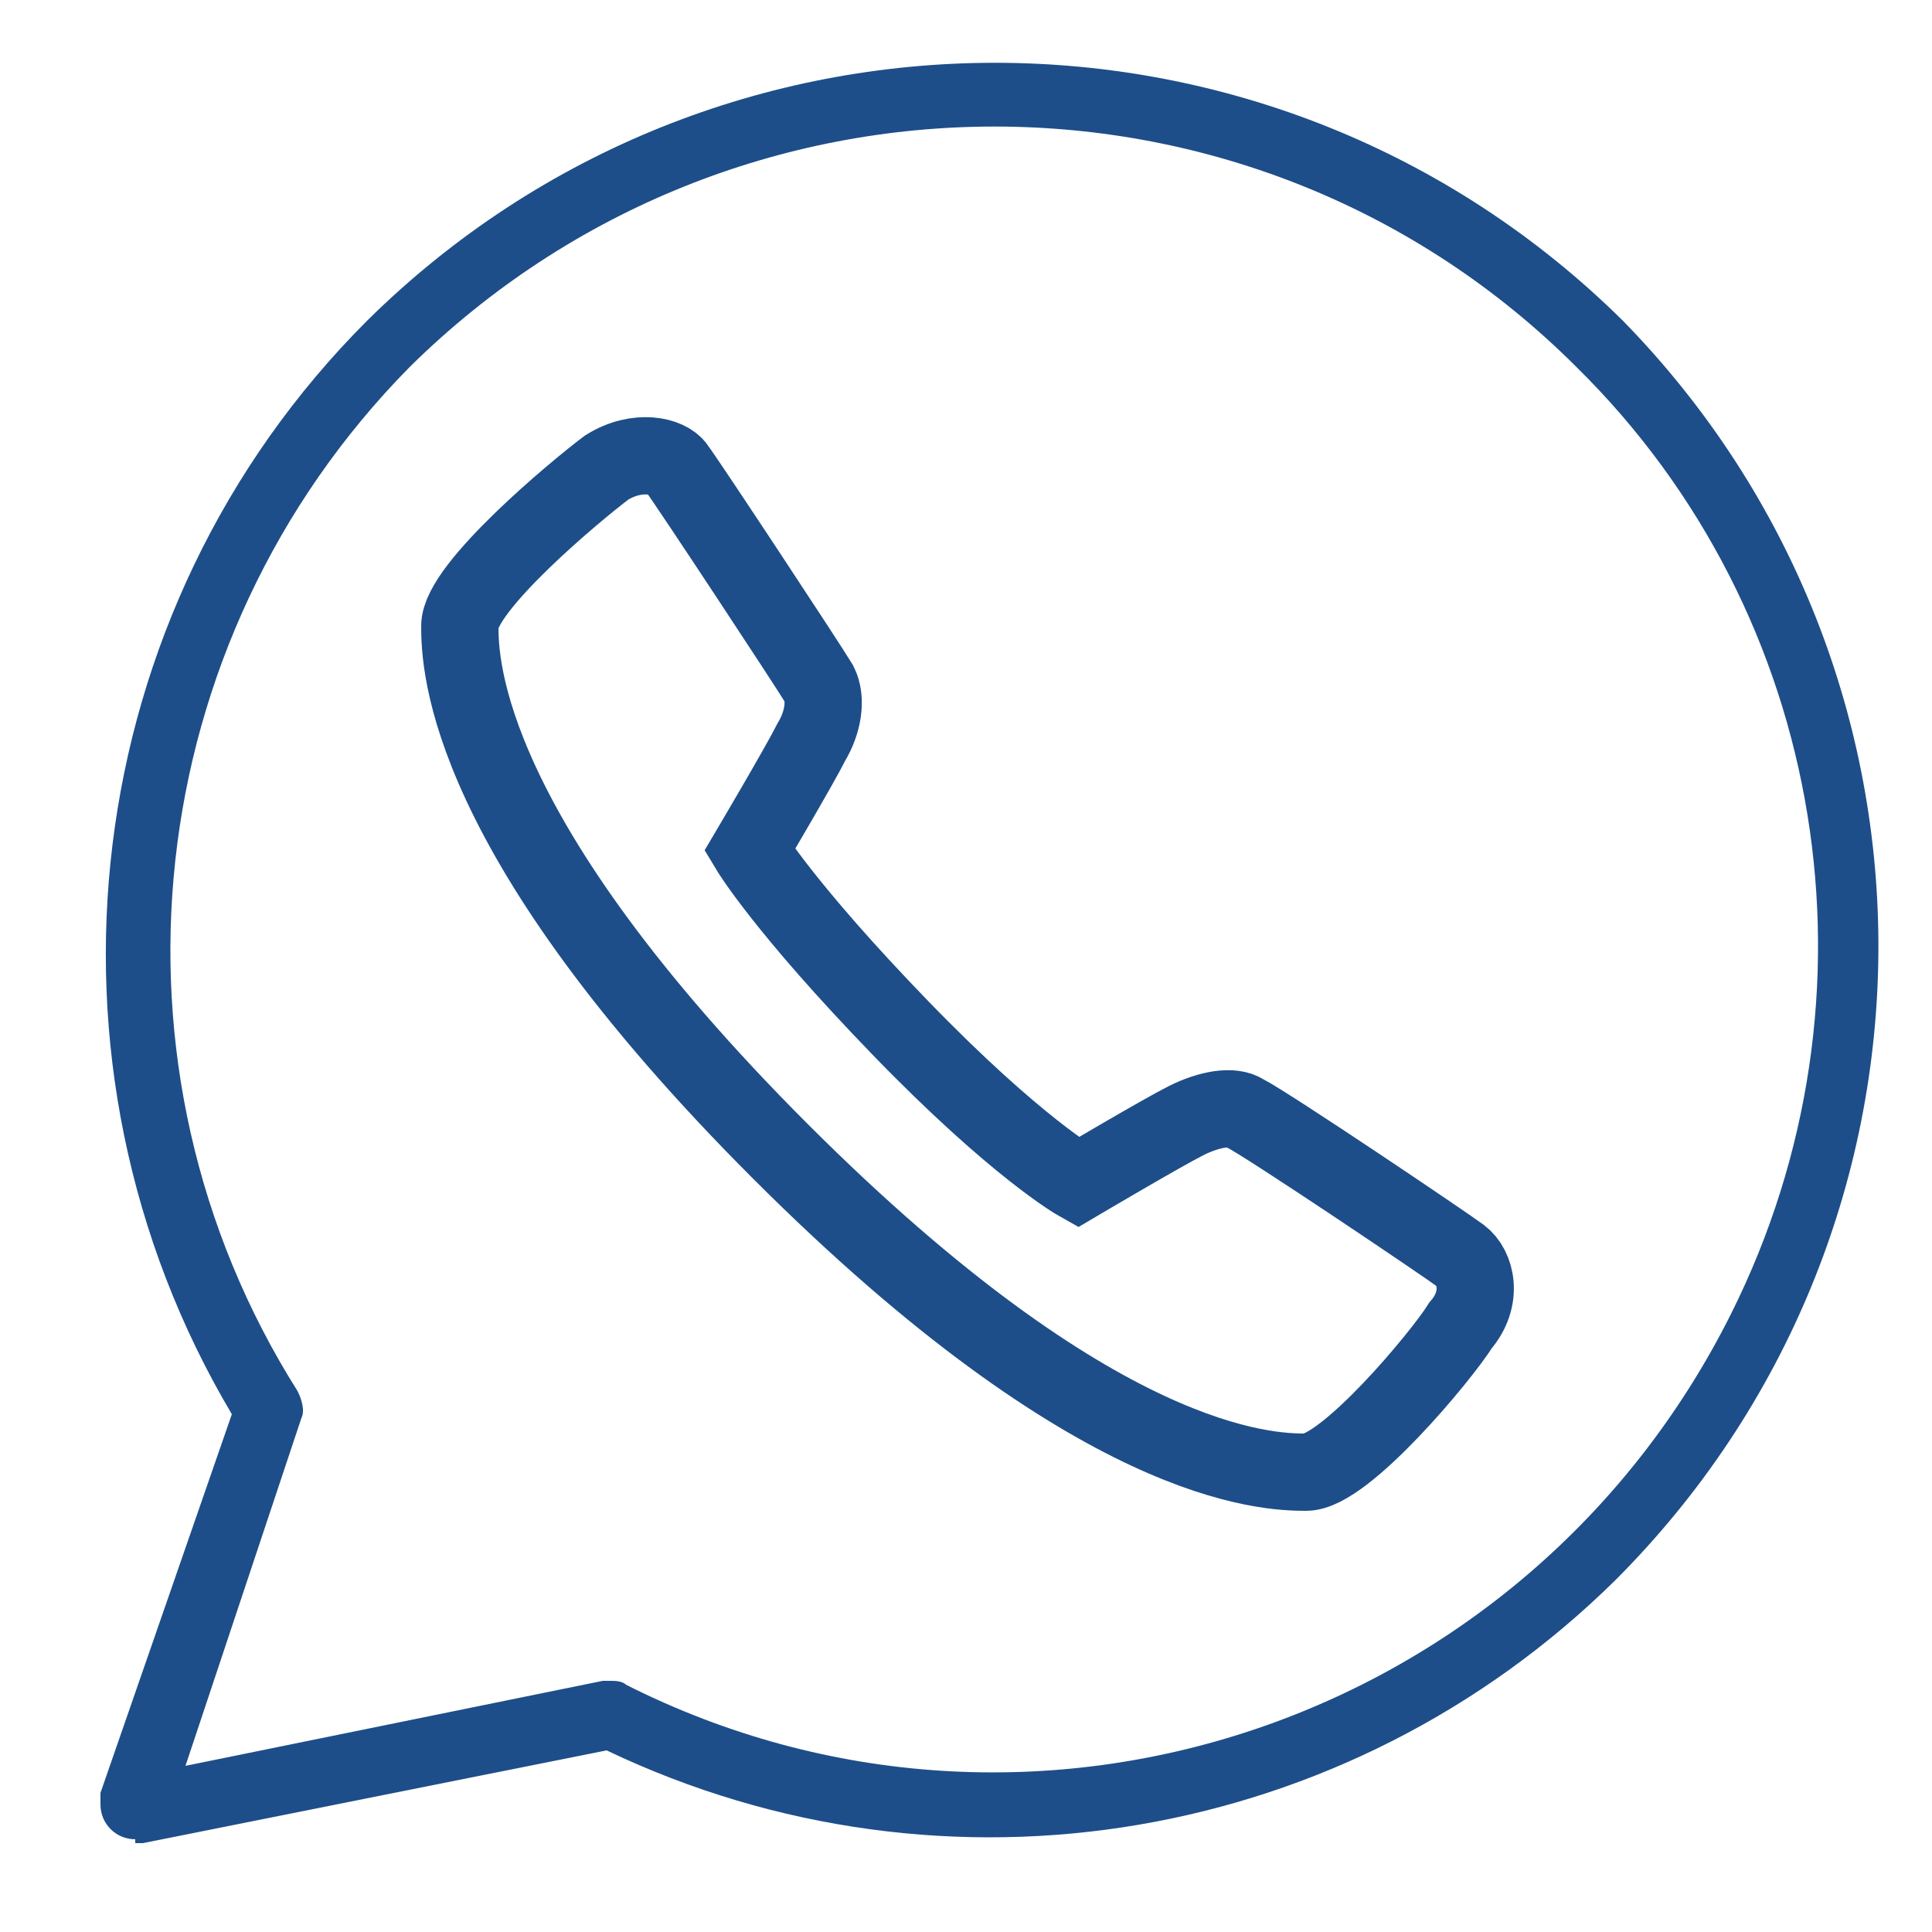 <svg xmlns="http://www.w3.org/2000/svg" width="50" height="50" viewBox="0 0 50 50"><g fill="none"><path d="M0 0h50v50H0z"/><path stroke="#1D4E89" stroke-width="2" stroke-miterlimit="10" d="M27.9 30.6s2.2-1.3 2.8-1.6 1.2-.4 1.5-.2c.6.3 5.2 3.4 5.6 3.7s.6 1.1 0 1.8c-.5.8-3 3.8-4 3.8s-5.4-.1-13.6-8.3-8.3-12.6-8.3-13.6 3-3.5 3.8-4.1c.8-.5 1.6-.3 1.8 0 .3.4 3.4 5.1 3.7 5.6.2.4.1 1-.2 1.5-.3.6-1.6 2.8-1.6 2.8s.9 1.5 3.9 4.6 4.6 4 4.6 4z"/></g><path fill="#1D4E89" d="M3.5 47.6c-.5 0-.9-.4-.9-.9v-.3L6 36.6C.6 27.5 2 15.8 9.5 8.3 18.5-.6 33-.6 42 8.3c8.9 9.1 8.8 23.6-.2 32.6-6.9 6.8-17.3 8.6-26.1 4.4l-12 2.4h-.2zm12.3-4.1c.1 0 .3 0 .4.1 10.5 5.3 23.3 1 28.6-9.6 4.1-8.2 2.5-18.1-4-24.5-8.3-8.3-21.8-8.3-30.2 0-7 7.1-8.2 18.1-2.9 26.5.1.2.2.5.1.7l-3 9 10.8-2.2z"/></svg>